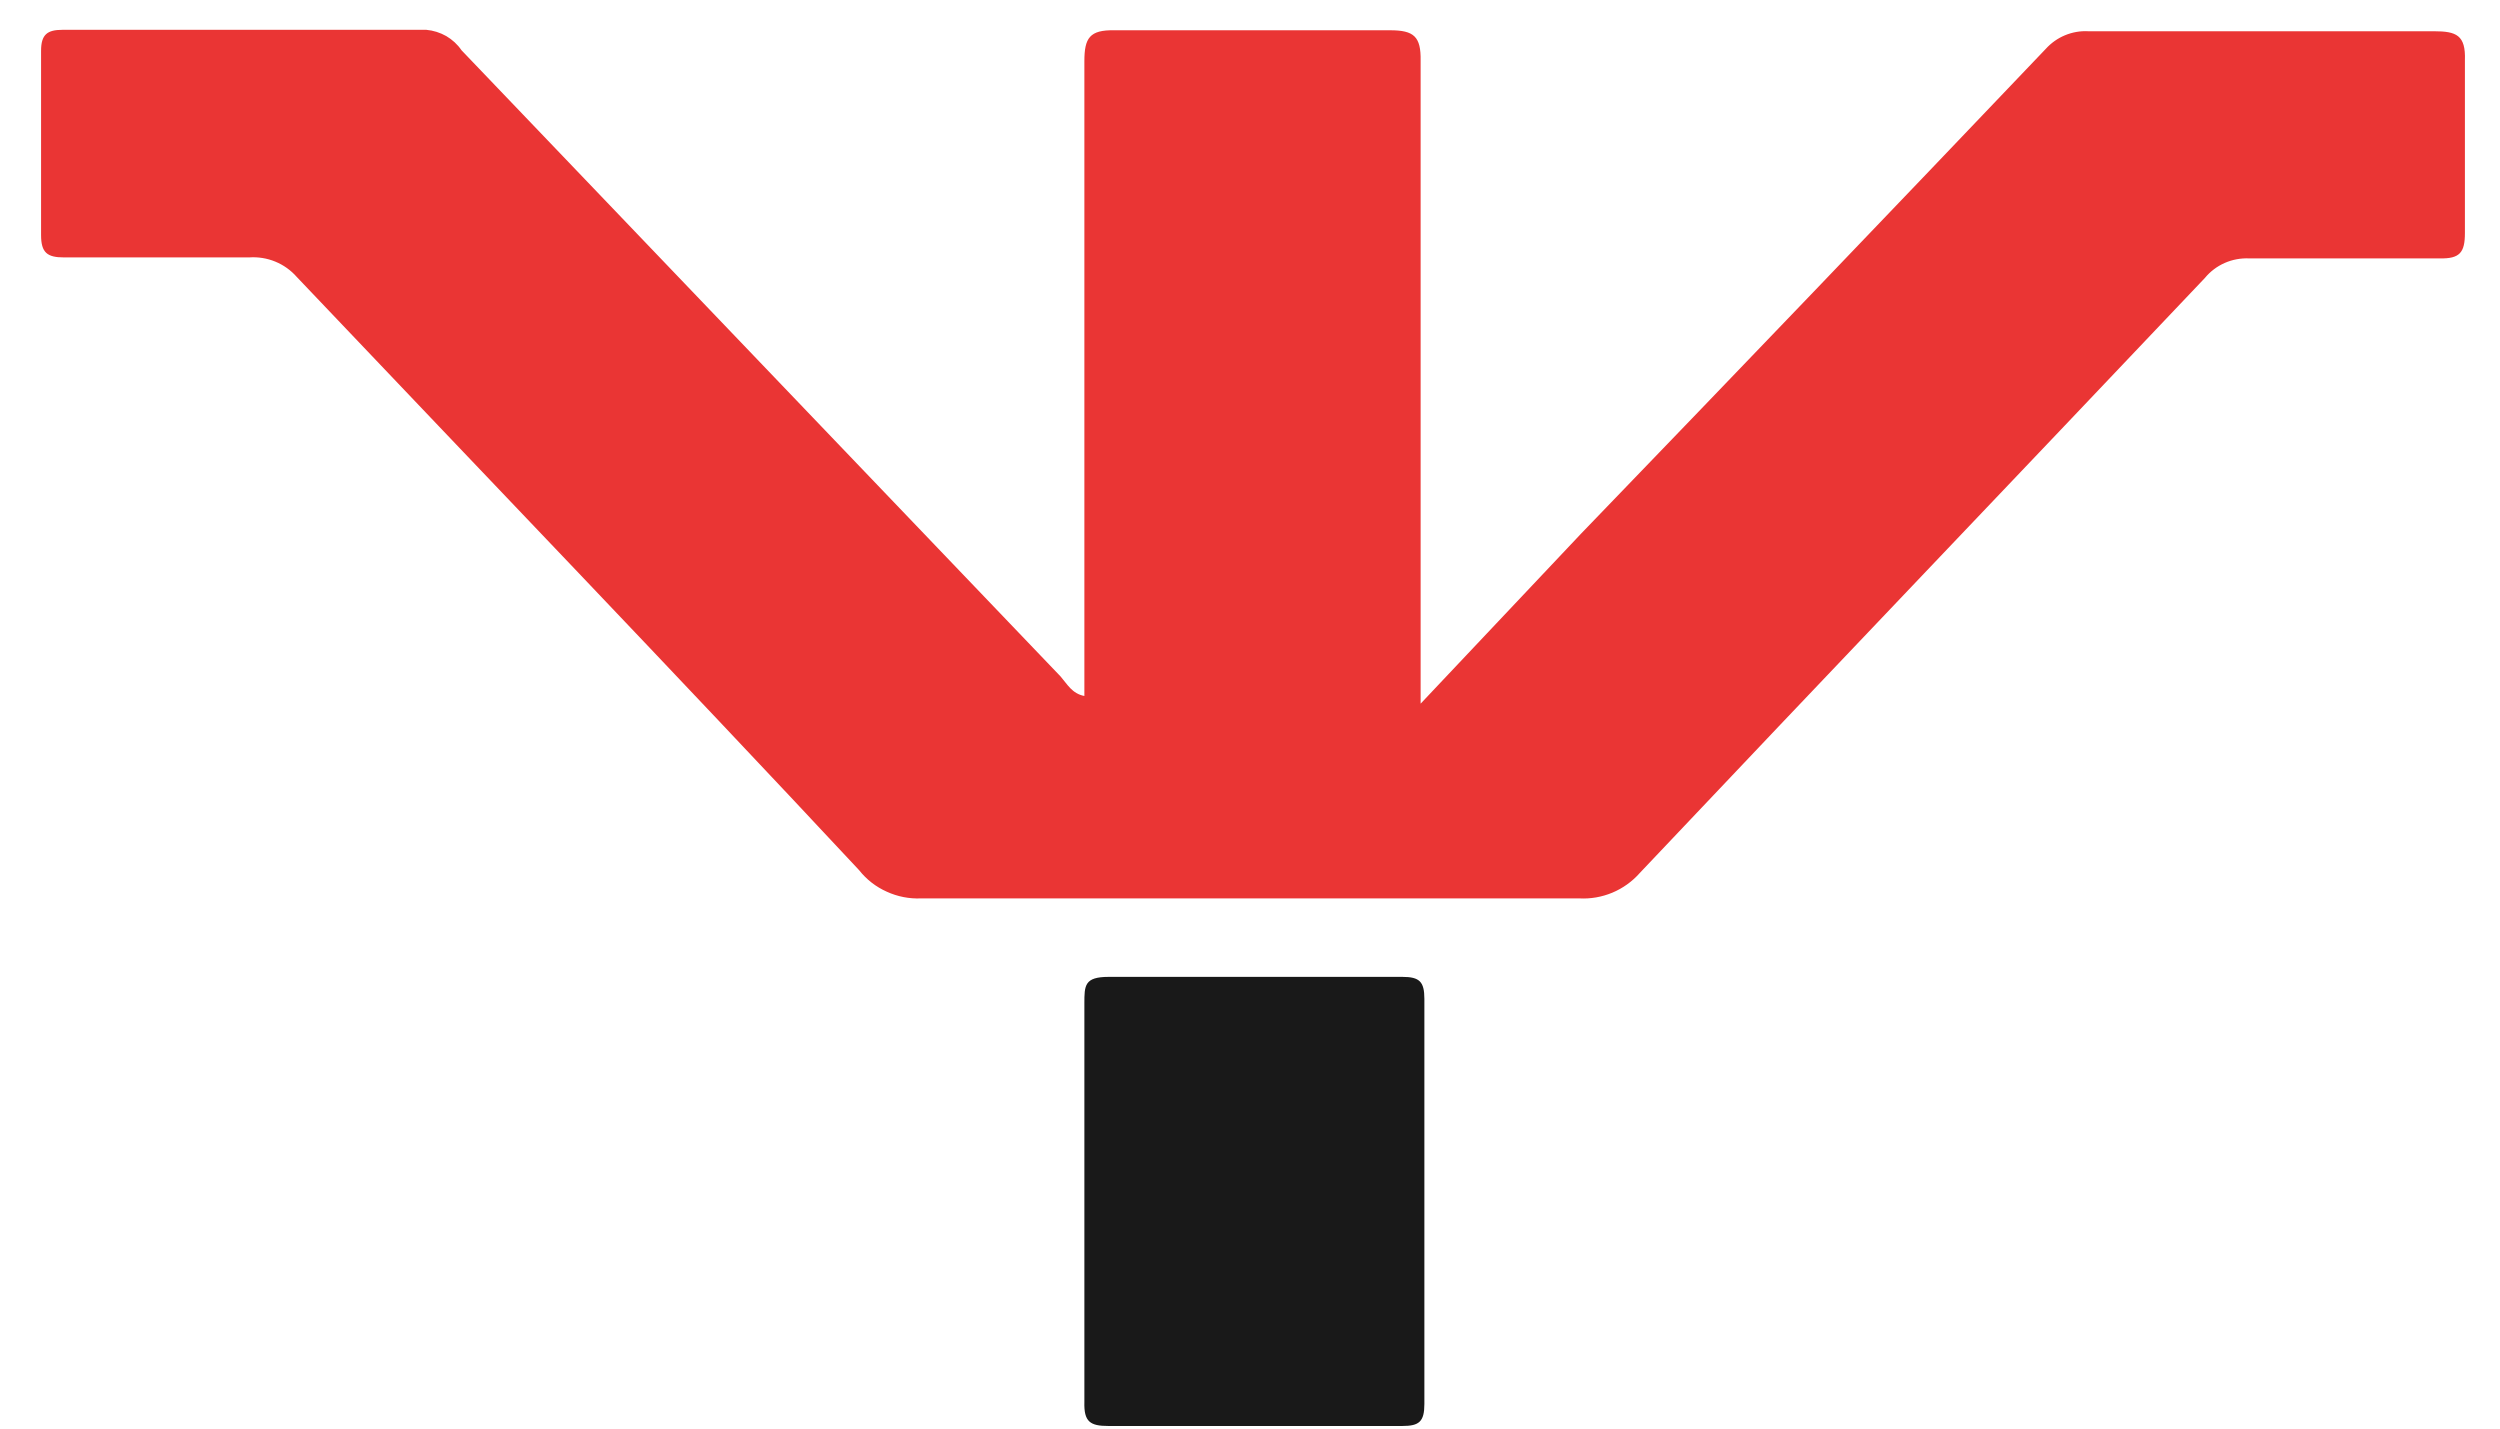 <svg width="28" height="16" viewBox="0 0 28 16" fill="none" xmlns="http://www.w3.org/2000/svg">
<g clip-path="url(#clip0_118_3138)">
<path d="M12.145 7.795V6.958C12.145 4.867 12.145 2.777 12.145 0.686C12.145 0.425 12.204 0.334 12.481 0.339C13.509 0.339 14.538 0.339 15.569 0.339C15.836 0.339 15.916 0.409 15.911 0.681C15.911 2.985 15.911 5.289 15.911 7.614V7.881L17.708 5.977C19.447 4.174 21.182 2.364 22.913 0.547C22.973 0.481 23.046 0.429 23.128 0.395C23.21 0.361 23.299 0.345 23.388 0.35C24.679 0.35 25.969 0.35 27.26 0.35C27.511 0.35 27.617 0.393 27.607 0.675C27.607 1.321 27.607 1.966 27.607 2.611C27.607 2.83 27.548 2.899 27.324 2.894C26.62 2.894 25.921 2.894 25.191 2.894C25.097 2.89 25.003 2.907 24.917 2.945C24.831 2.983 24.755 3.04 24.695 3.113C22.588 5.337 20.471 7.55 18.364 9.779C18.28 9.874 18.175 9.949 18.058 9.998C17.94 10.047 17.814 10.069 17.687 10.062C15.233 10.062 12.776 10.062 10.316 10.062C10.184 10.068 10.052 10.042 9.932 9.987C9.811 9.933 9.705 9.851 9.623 9.747C7.543 7.518 5.425 5.315 3.324 3.102C3.258 3.027 3.176 2.968 3.083 2.93C2.991 2.892 2.89 2.876 2.791 2.883C2.097 2.883 1.409 2.883 0.716 2.883C0.529 2.883 0.46 2.83 0.46 2.633C0.46 1.946 0.46 1.258 0.46 0.569C0.46 0.387 0.529 0.334 0.7 0.334C2.06 0.334 3.415 0.334 4.775 0.334C4.853 0.341 4.929 0.365 4.998 0.404C5.066 0.444 5.125 0.498 5.169 0.563L11.879 7.577C11.953 7.662 12.007 7.769 12.145 7.795Z" fill="#EA3534"/>
<path d="M12.145 13.443C12.145 12.707 12.145 11.971 12.145 11.24C12.145 11.037 12.145 10.941 12.417 10.941C13.51 10.941 14.609 10.941 15.707 10.941C15.899 10.941 15.953 10.995 15.953 11.187C15.953 12.694 15.953 14.207 15.953 15.725C15.953 15.923 15.894 15.971 15.707 15.971C14.609 15.971 13.51 15.971 12.412 15.971C12.209 15.971 12.139 15.923 12.145 15.704C12.145 14.968 12.145 14.211 12.145 13.443Z" fill="#191919"/>
</g>
<defs>
<clipPath id="clip0_118_3138">
<rect width="27.733" height="16" fill="white" transform="translate(0.076)"/>
</clipPath>
</defs>
</svg>
